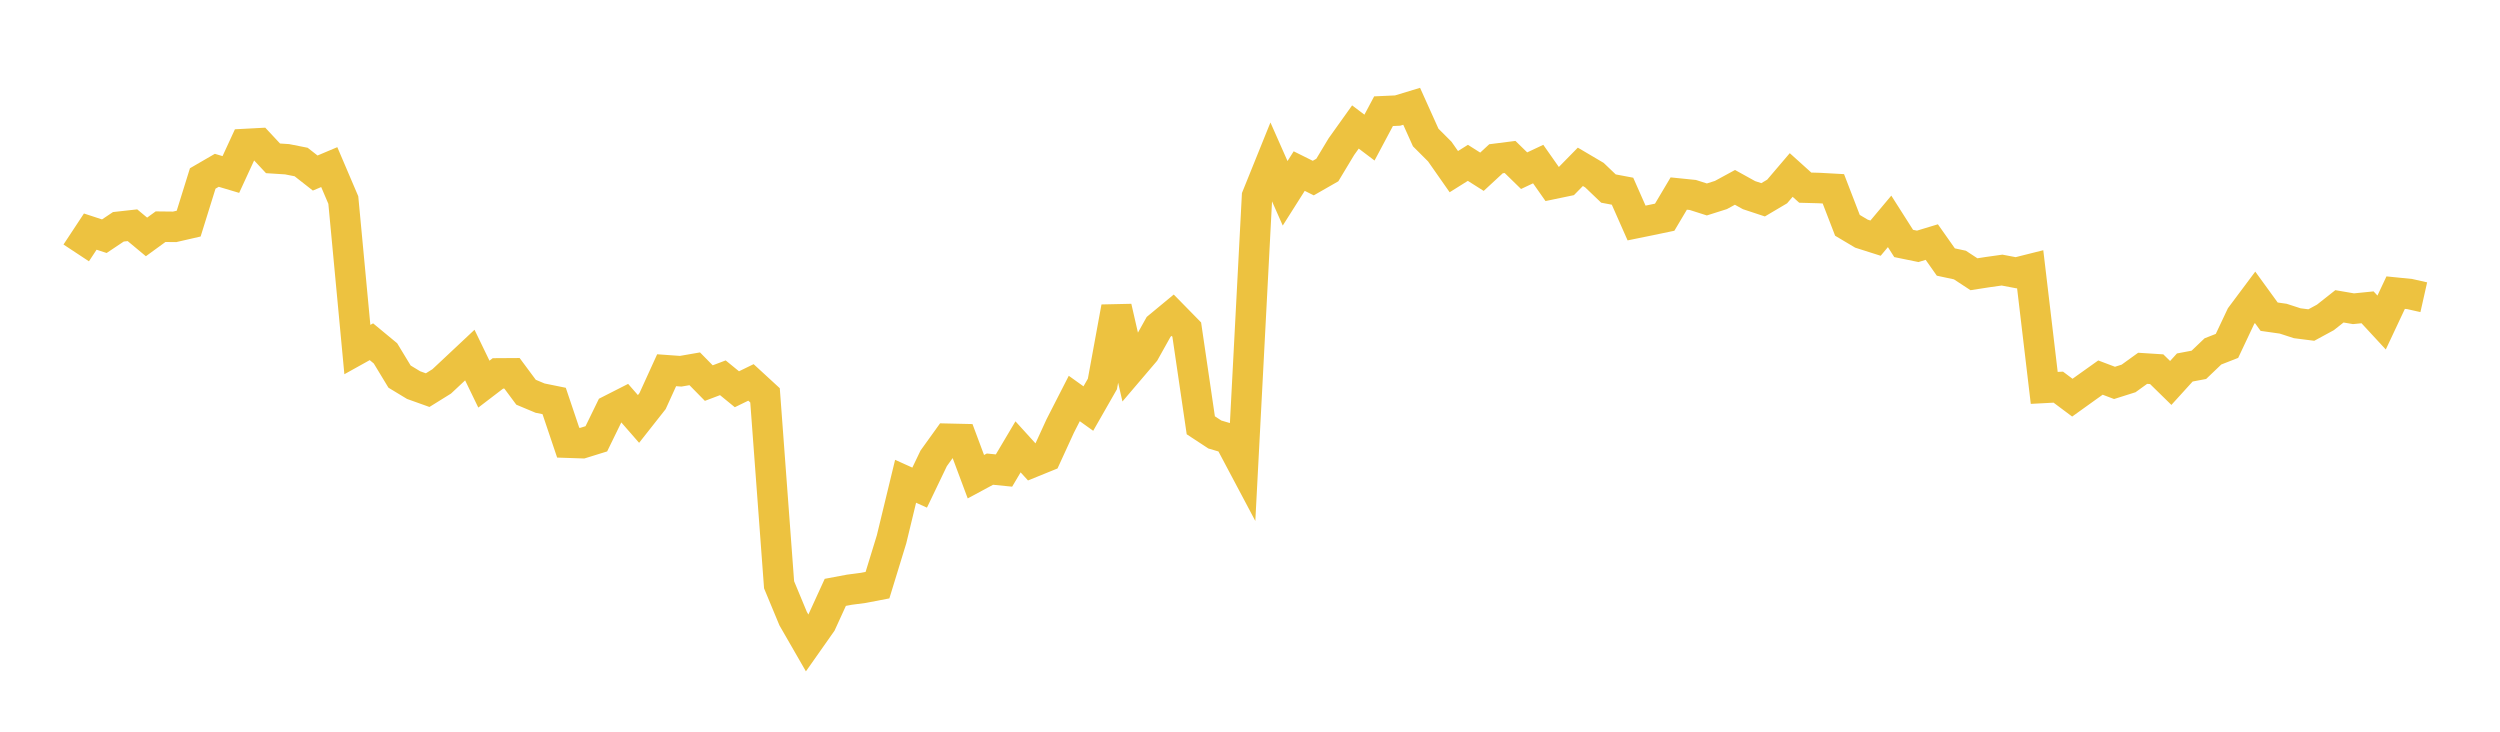 <svg width="164" height="48" xmlns="http://www.w3.org/2000/svg" xmlns:xlink="http://www.w3.org/1999/xlink"><path fill="none" stroke="rgb(237,194,64)" stroke-width="2" d="M5,16.591L5.922,15.193L6.844,15.495L7.766,14.878L8.689,14.775L9.611,15.542L10.533,14.871L11.455,14.881L12.377,14.669L13.299,11.707L14.222,11.172L15.144,11.447L16.066,9.448L16.988,9.399L17.91,10.387L18.832,10.446L19.754,10.628L20.677,11.351L21.599,10.962L22.521,13.122L23.443,22.931L24.365,22.418L25.287,23.181L26.21,24.704L27.132,25.263L28.054,25.593L28.976,25.02L29.898,24.157L30.82,23.292L31.743,25.199L32.665,24.495L33.587,24.489L34.509,25.731L35.431,26.117L36.353,26.304L37.275,29.041L38.198,29.072L39.12,28.786L40.042,26.896L40.964,26.427L41.886,27.483L42.808,26.313L43.731,24.287L44.653,24.353L45.575,24.193L46.497,25.131L47.419,24.782L48.341,25.535L49.263,25.086L50.186,25.935L51.108,38.362L52.03,40.581L52.952,42.183L53.874,40.873L54.796,38.858L55.719,38.685L56.641,38.563L57.563,38.386L58.485,35.382L59.407,31.572L60.329,31.988L61.251,30.066L62.174,28.782L63.096,28.803L64.018,31.272L64.94,30.775L65.862,30.867L66.784,29.313L67.707,30.329L68.629,29.954L69.551,27.944L70.473,26.141L71.395,26.802L72.317,25.189L73.24,20.152L74.162,24.174L75.084,23.092L76.006,21.441L76.928,20.678L77.85,21.619L78.772,27.899L79.695,28.504L80.617,28.776L81.539,30.514L82.461,12.882L83.383,10.599L84.305,12.681L85.228,11.223L86.15,11.682L87.072,11.154L87.994,9.622L88.916,8.33L89.838,9.027L90.76,7.295L91.683,7.253L92.605,6.973L93.527,9.021L94.449,9.942L95.371,11.26L96.293,10.682L97.216,11.267L98.138,10.414L99.06,10.297L99.982,11.197L100.904,10.763L101.826,12.076L102.749,11.884L103.671,10.944L104.593,11.488L105.515,12.369L106.437,12.543L107.359,14.629L108.281,14.441L109.204,14.248L110.126,12.696L111.048,12.79L111.97,13.084L112.892,12.792L113.814,12.291L114.737,12.802L115.659,13.107L116.581,12.561L117.503,11.479L118.425,12.31L119.347,12.335L120.269,12.386L121.192,14.781L122.114,15.329L123.036,15.622L123.958,14.522L124.88,15.971L125.802,16.16L126.725,15.88L127.647,17.189L128.569,17.386L129.491,17.99L130.413,17.847L131.335,17.718L132.257,17.893L133.18,17.661L134.102,25.446L135.024,25.397L135.946,26.087L136.868,25.426L137.79,24.769L138.713,25.118L139.635,24.826L140.557,24.161L141.479,24.22L142.401,25.122L143.323,24.107L144.246,23.933L145.168,23.052L146.09,22.691L147.012,20.738L147.934,19.504L148.856,20.775L149.778,20.906L150.701,21.205L151.623,21.323L152.545,20.823L153.467,20.095L154.389,20.253L155.311,20.16L156.234,21.158L157.156,19.197L158.078,19.29L159,19.498"></path></svg>